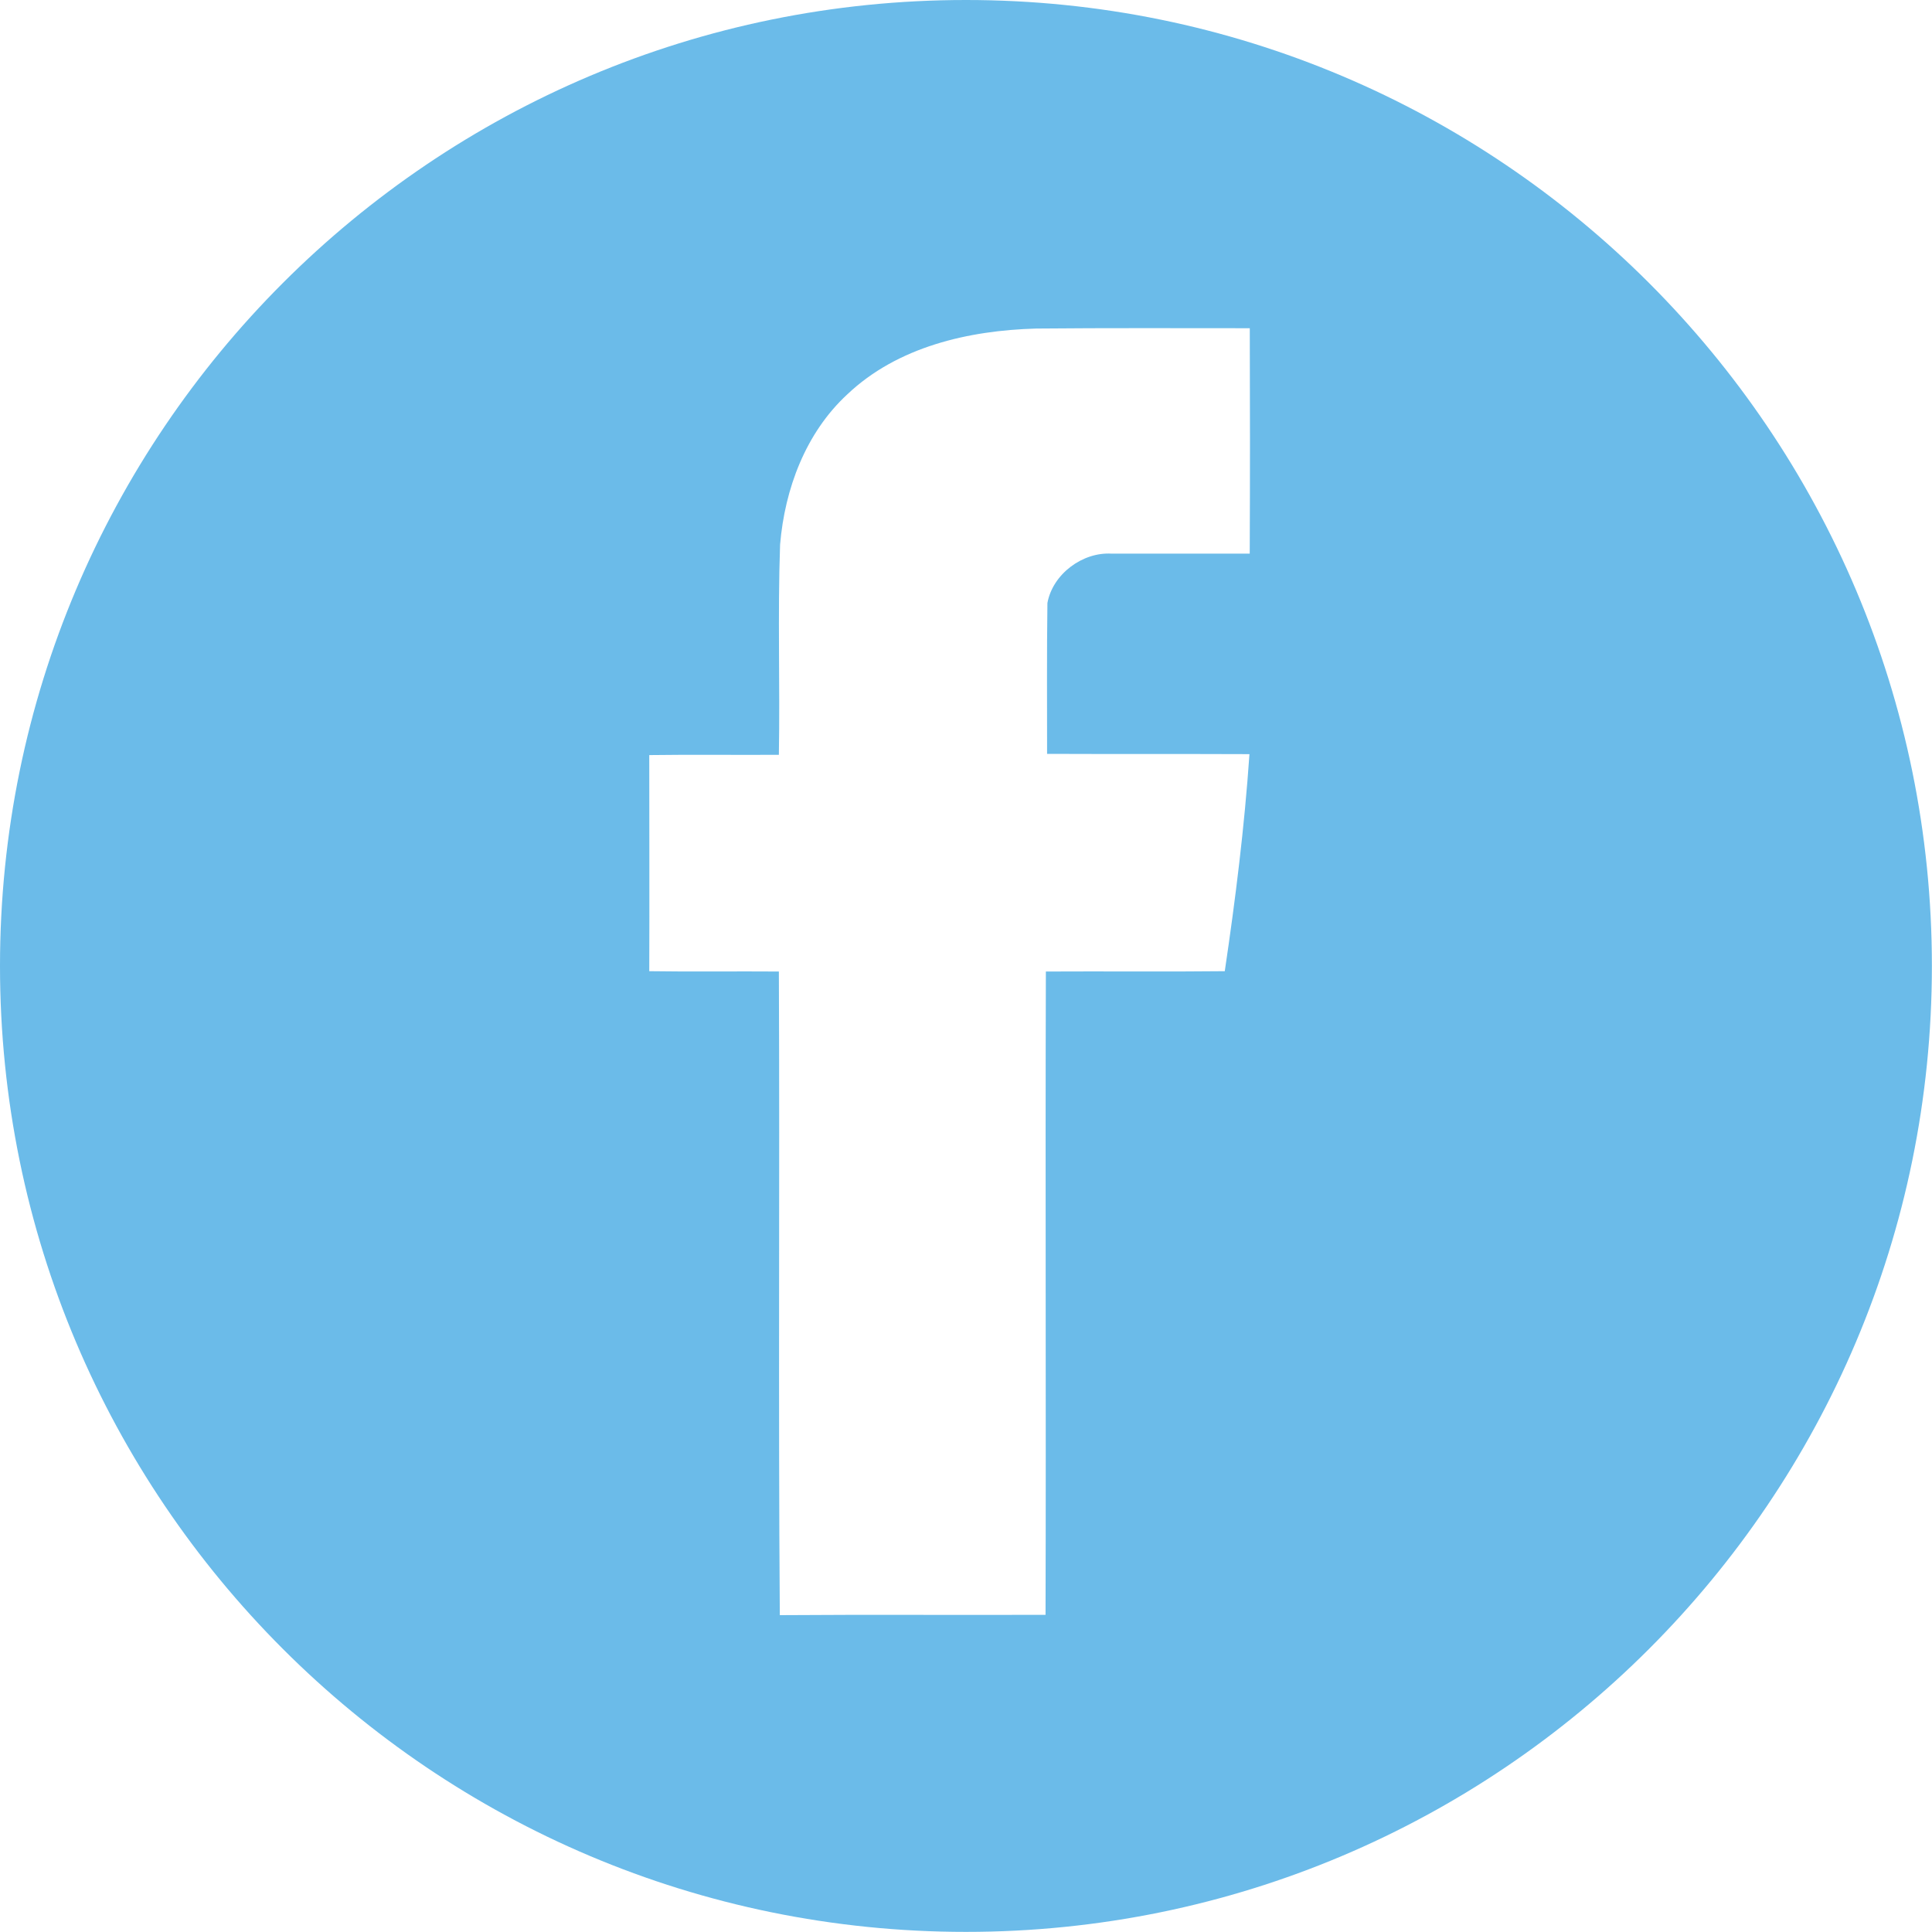<?xml version="1.0" encoding="UTF-8"?> <svg xmlns="http://www.w3.org/2000/svg" viewBox="0 0 35.00 35.00" data-guides="{&quot;vertical&quot;:[],&quot;horizontal&quot;:[]}"><defs></defs><path fill="#6bbbe9" stroke="none" fill-opacity="1" stroke-width="1" stroke-opacity="1" id="tSvg15d32f7d3df" title="Path 20" d="M17.499 0C7.835 0 0 7.835 0 17.499C0 27.164 7.835 34.998 17.499 34.998C27.164 34.998 34.998 27.164 34.998 17.499C34.998 7.835 27.164 0 17.499 0ZM22.64 10.03C21.809 10.03 20.972 10.03 20.14 10.03C19.614 9.996 19.071 10.398 18.975 10.924C18.963 11.835 18.969 12.746 18.969 13.657C20.191 13.662 21.413 13.657 22.635 13.662C22.545 14.98 22.381 16.293 22.188 17.594C21.108 17.606 20.027 17.594 18.947 17.6C18.935 21.486 18.952 25.367 18.941 29.254C17.334 29.26 15.733 29.248 14.127 29.26C14.098 25.373 14.127 21.487 14.11 17.6C13.329 17.594 12.542 17.606 11.762 17.594C11.767 16.287 11.762 14.981 11.762 13.679C12.542 13.668 13.329 13.679 14.11 13.674C14.132 12.406 14.087 11.134 14.132 9.866C14.217 8.854 14.596 7.841 15.349 7.145C16.26 6.28 17.549 5.986 18.771 5.952C20.061 5.94 21.351 5.946 22.641 5.946C22.646 7.309 22.646 8.667 22.64 10.03Z"></path></svg> 